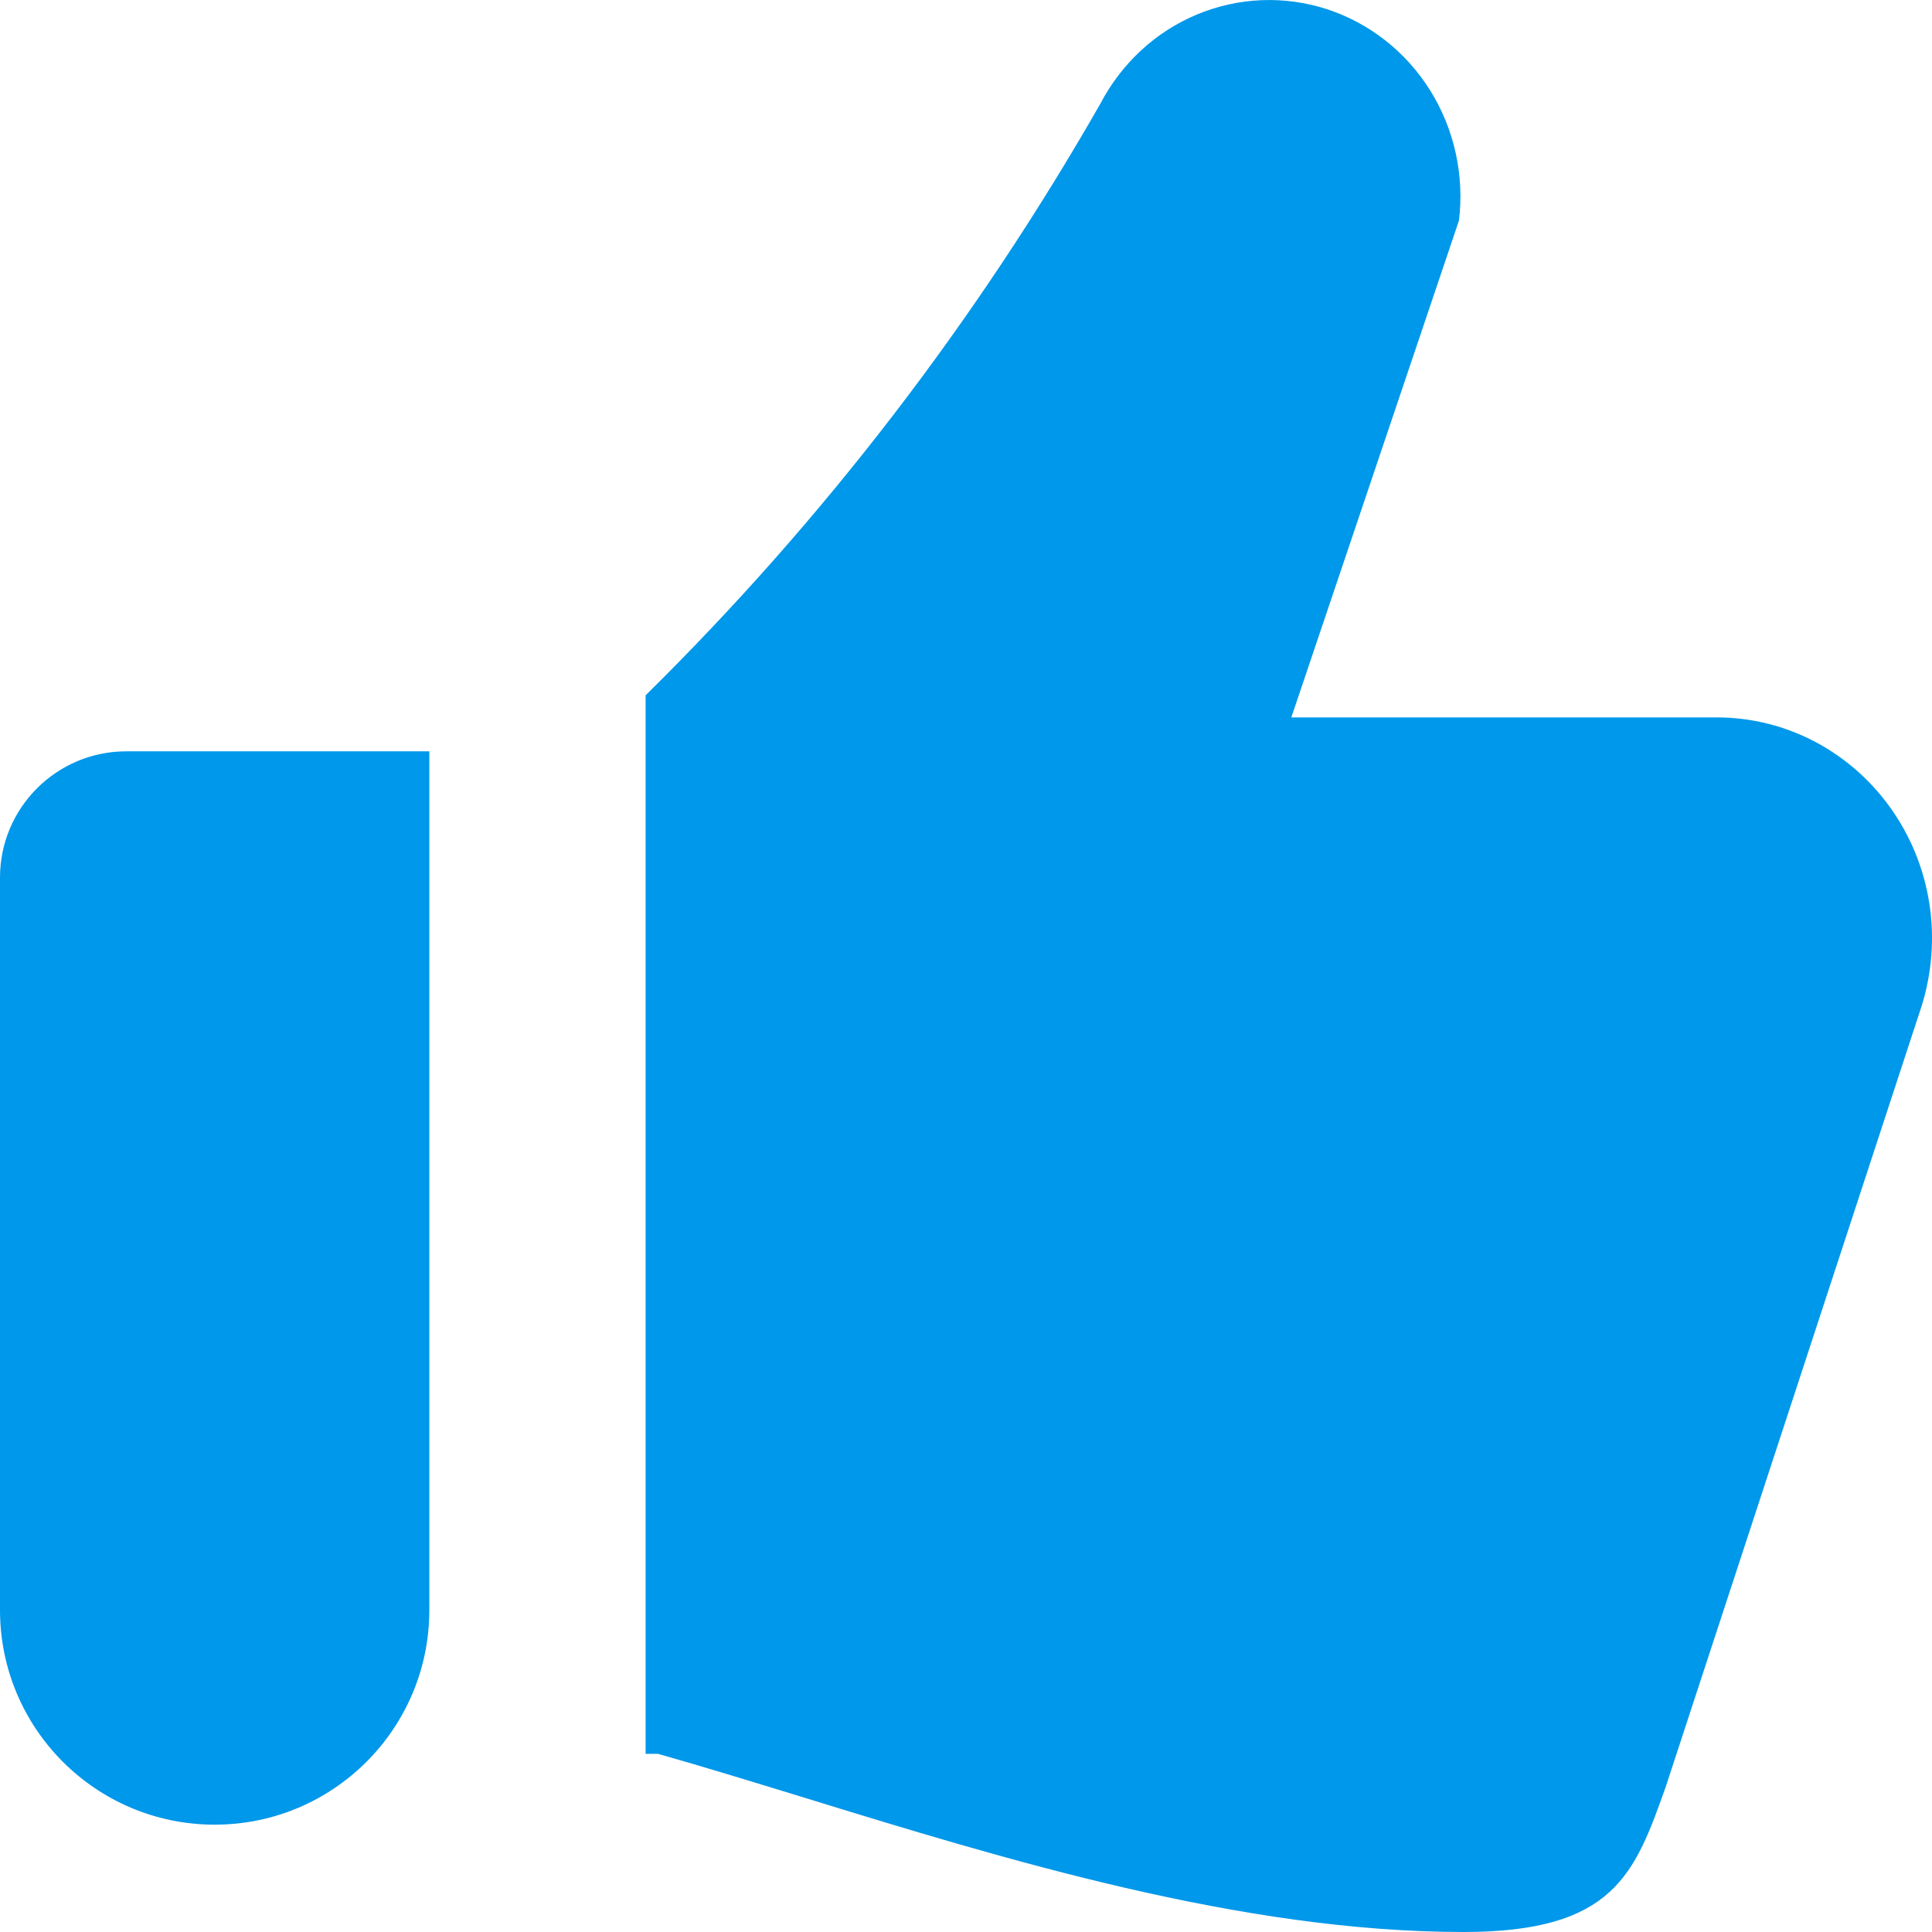 <svg width="18" height="18" viewBox="0 0 18 18" fill="none" xmlns="http://www.w3.org/2000/svg">
<path fill-rule="evenodd" clip-rule="evenodd" d="M12.031 6.684H15.995C16.317 6.684 16.634 6.763 16.92 6.916C17.206 7.069 17.452 7.29 17.637 7.561C17.822 7.831 17.941 8.144 17.983 8.472C18.025 8.8 17.989 9.133 17.88 9.444L15.52 16.645C15.231 17.459 15.038 18 13.635 18C11.563 18 9.359 17.323 7.479 16.744C7.006 16.599 6.554 16.46 6.13 16.34H6.015V6.478C7.668 4.849 9.094 2.993 10.253 0.964C10.45 0.588 10.769 0.294 11.154 0.134C11.54 -0.026 11.968 -0.043 12.364 0.086C12.761 0.216 13.1 0.483 13.325 0.843C13.549 1.202 13.644 1.631 13.593 2.054L12.031 6.684ZM1.176 7H4V15C4 16.105 3.105 17 2 17C0.895 17 0 16.105 0 15V8.176C0 7.527 0.527 7 1.176 7Z" fill="#0098EA"/>
</svg>
